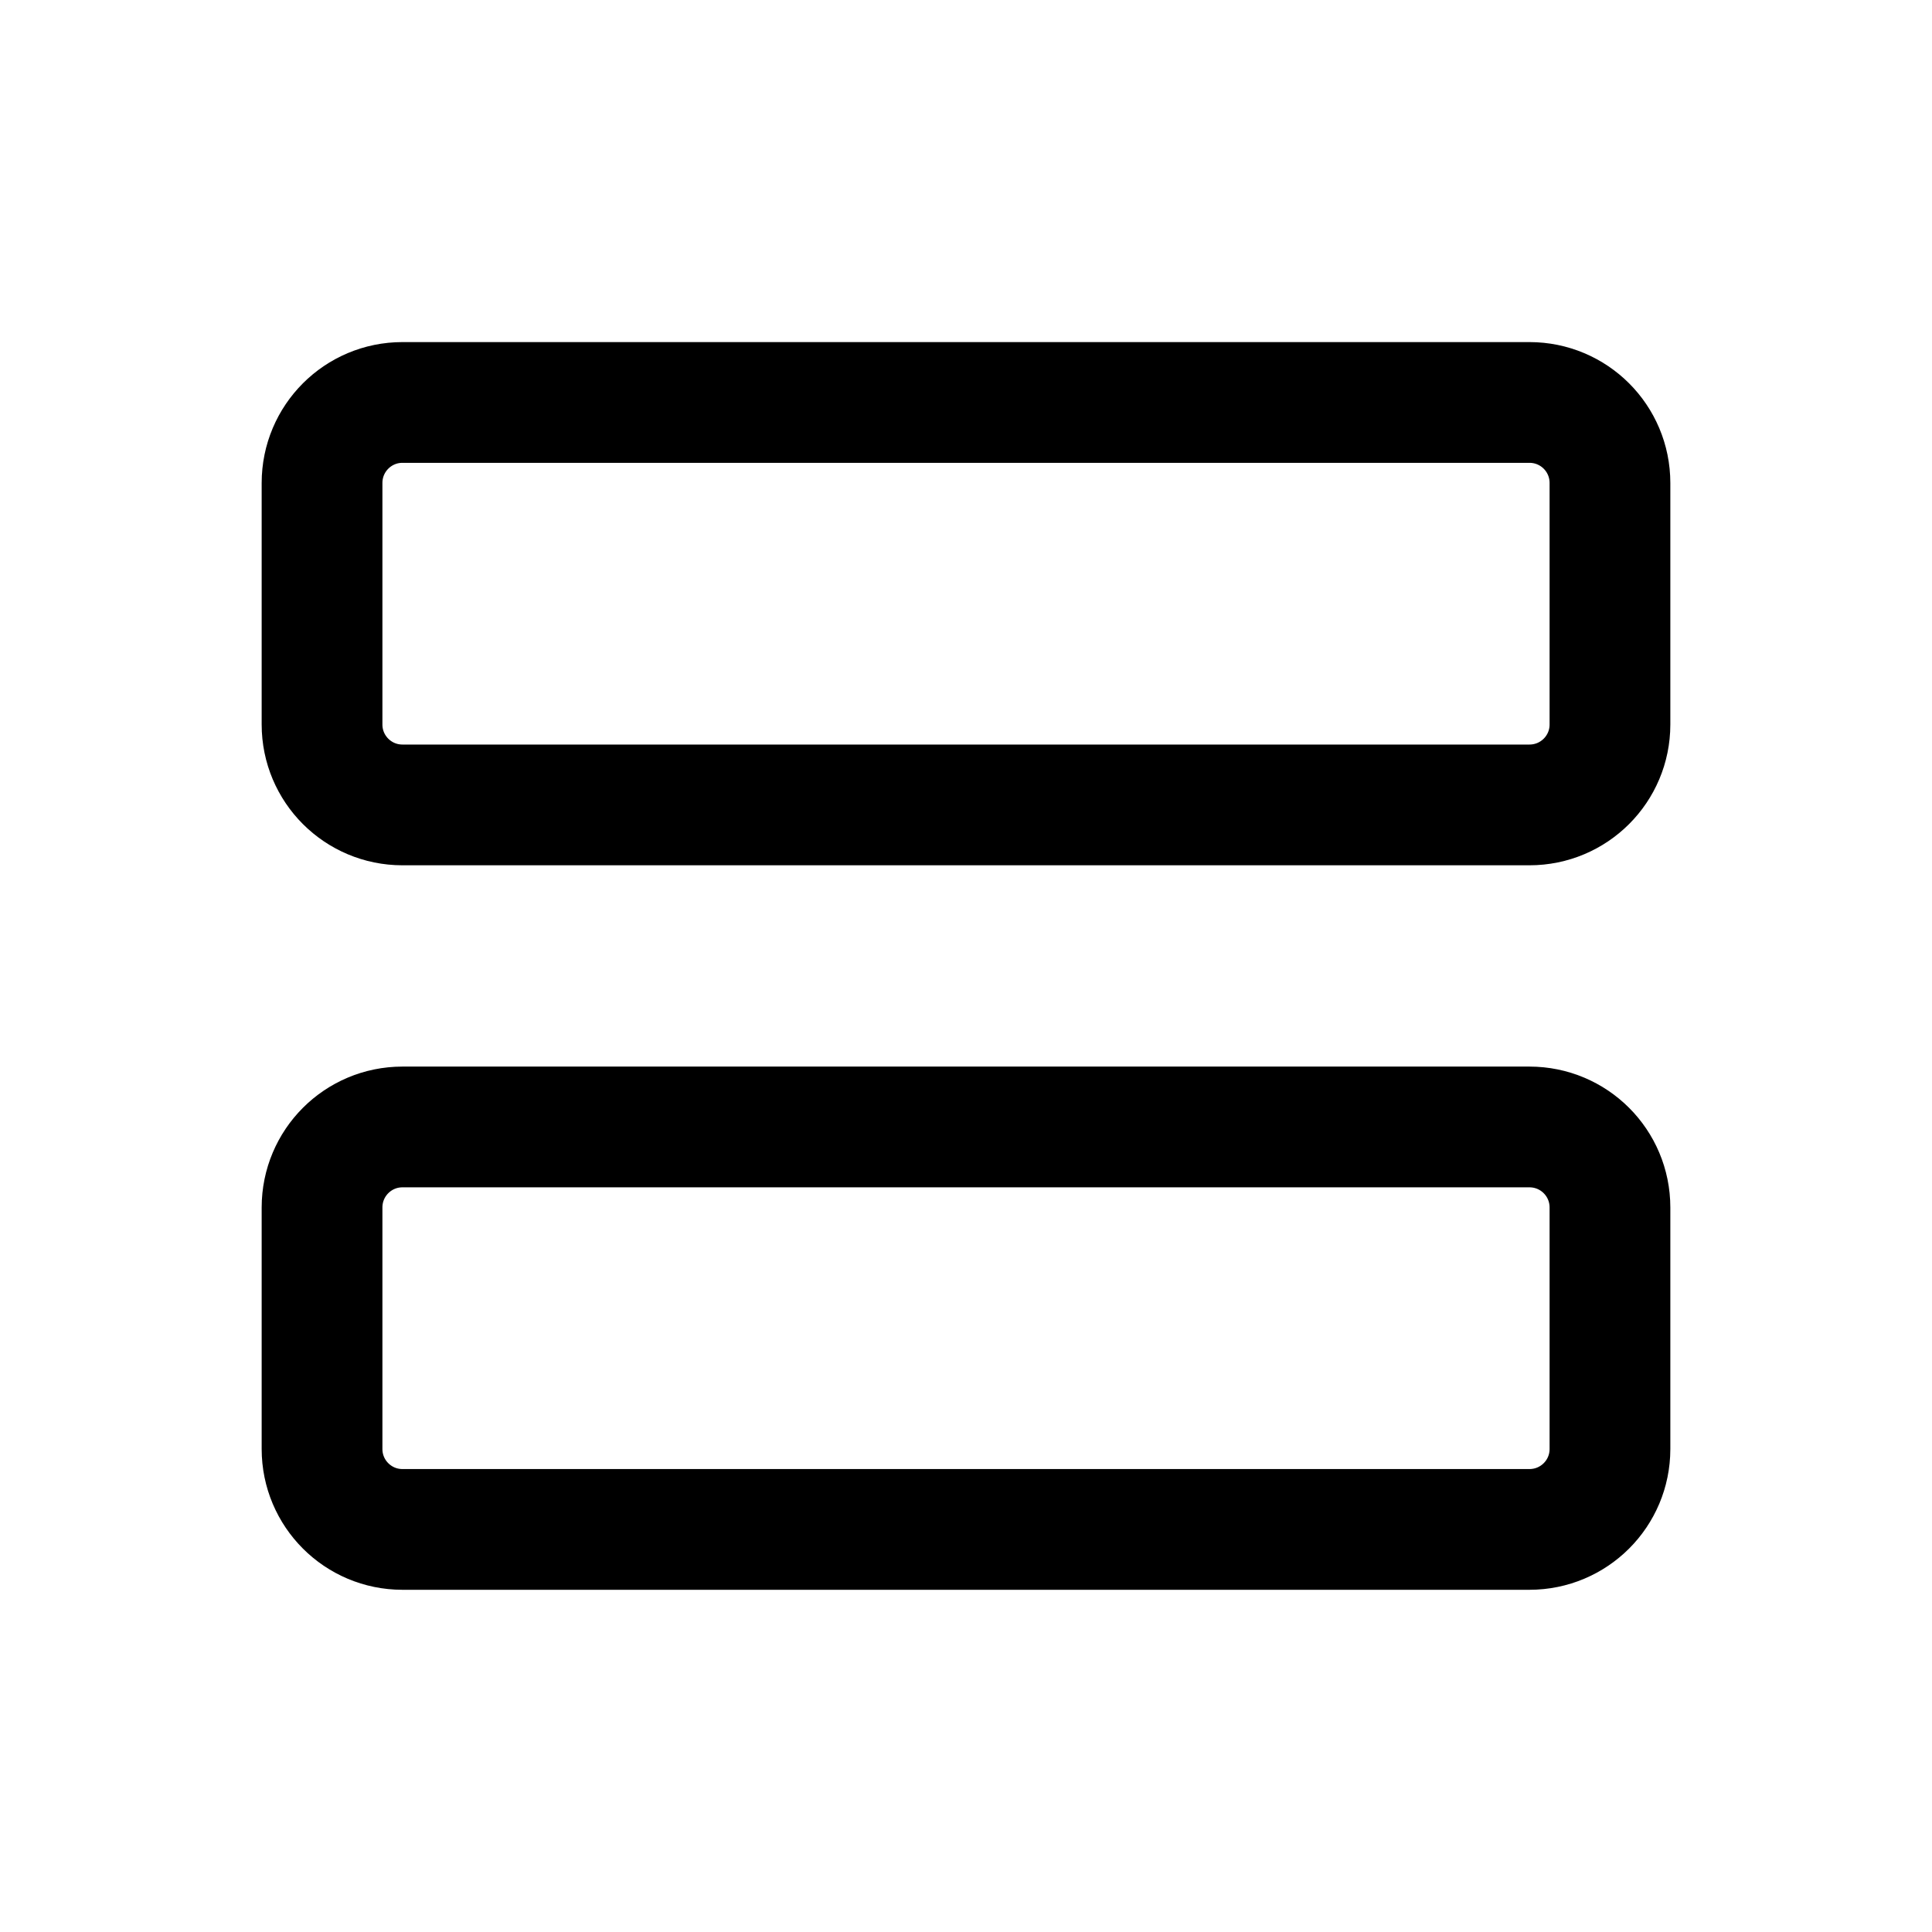 <svg width="16" height="16" viewBox="0 0 16 16" fill="none" xmlns="http://www.w3.org/2000/svg">
<path d="M12.666 3.333H3.333C2.965 3.333 2.667 3.631 2.667 4V6C2.667 6.368 2.965 6.666 3.333 6.666H12.666C13.035 6.666 13.333 6.368 13.333 6V4C13.333 3.631 13.035 3.333 12.666 3.333Z" stroke="black" stroke-linejoin="round"/>
<path d="M12.666 9.333H3.333C2.965 9.333 2.667 9.631 2.667 10V12C2.667 12.368 2.965 12.666 3.333 12.666H12.666C13.035 12.666 13.333 12.368 13.333 12V10C13.333 9.631 13.035 9.333 12.666 9.333Z" stroke="black" stroke-linejoin="round"/>
</svg>
